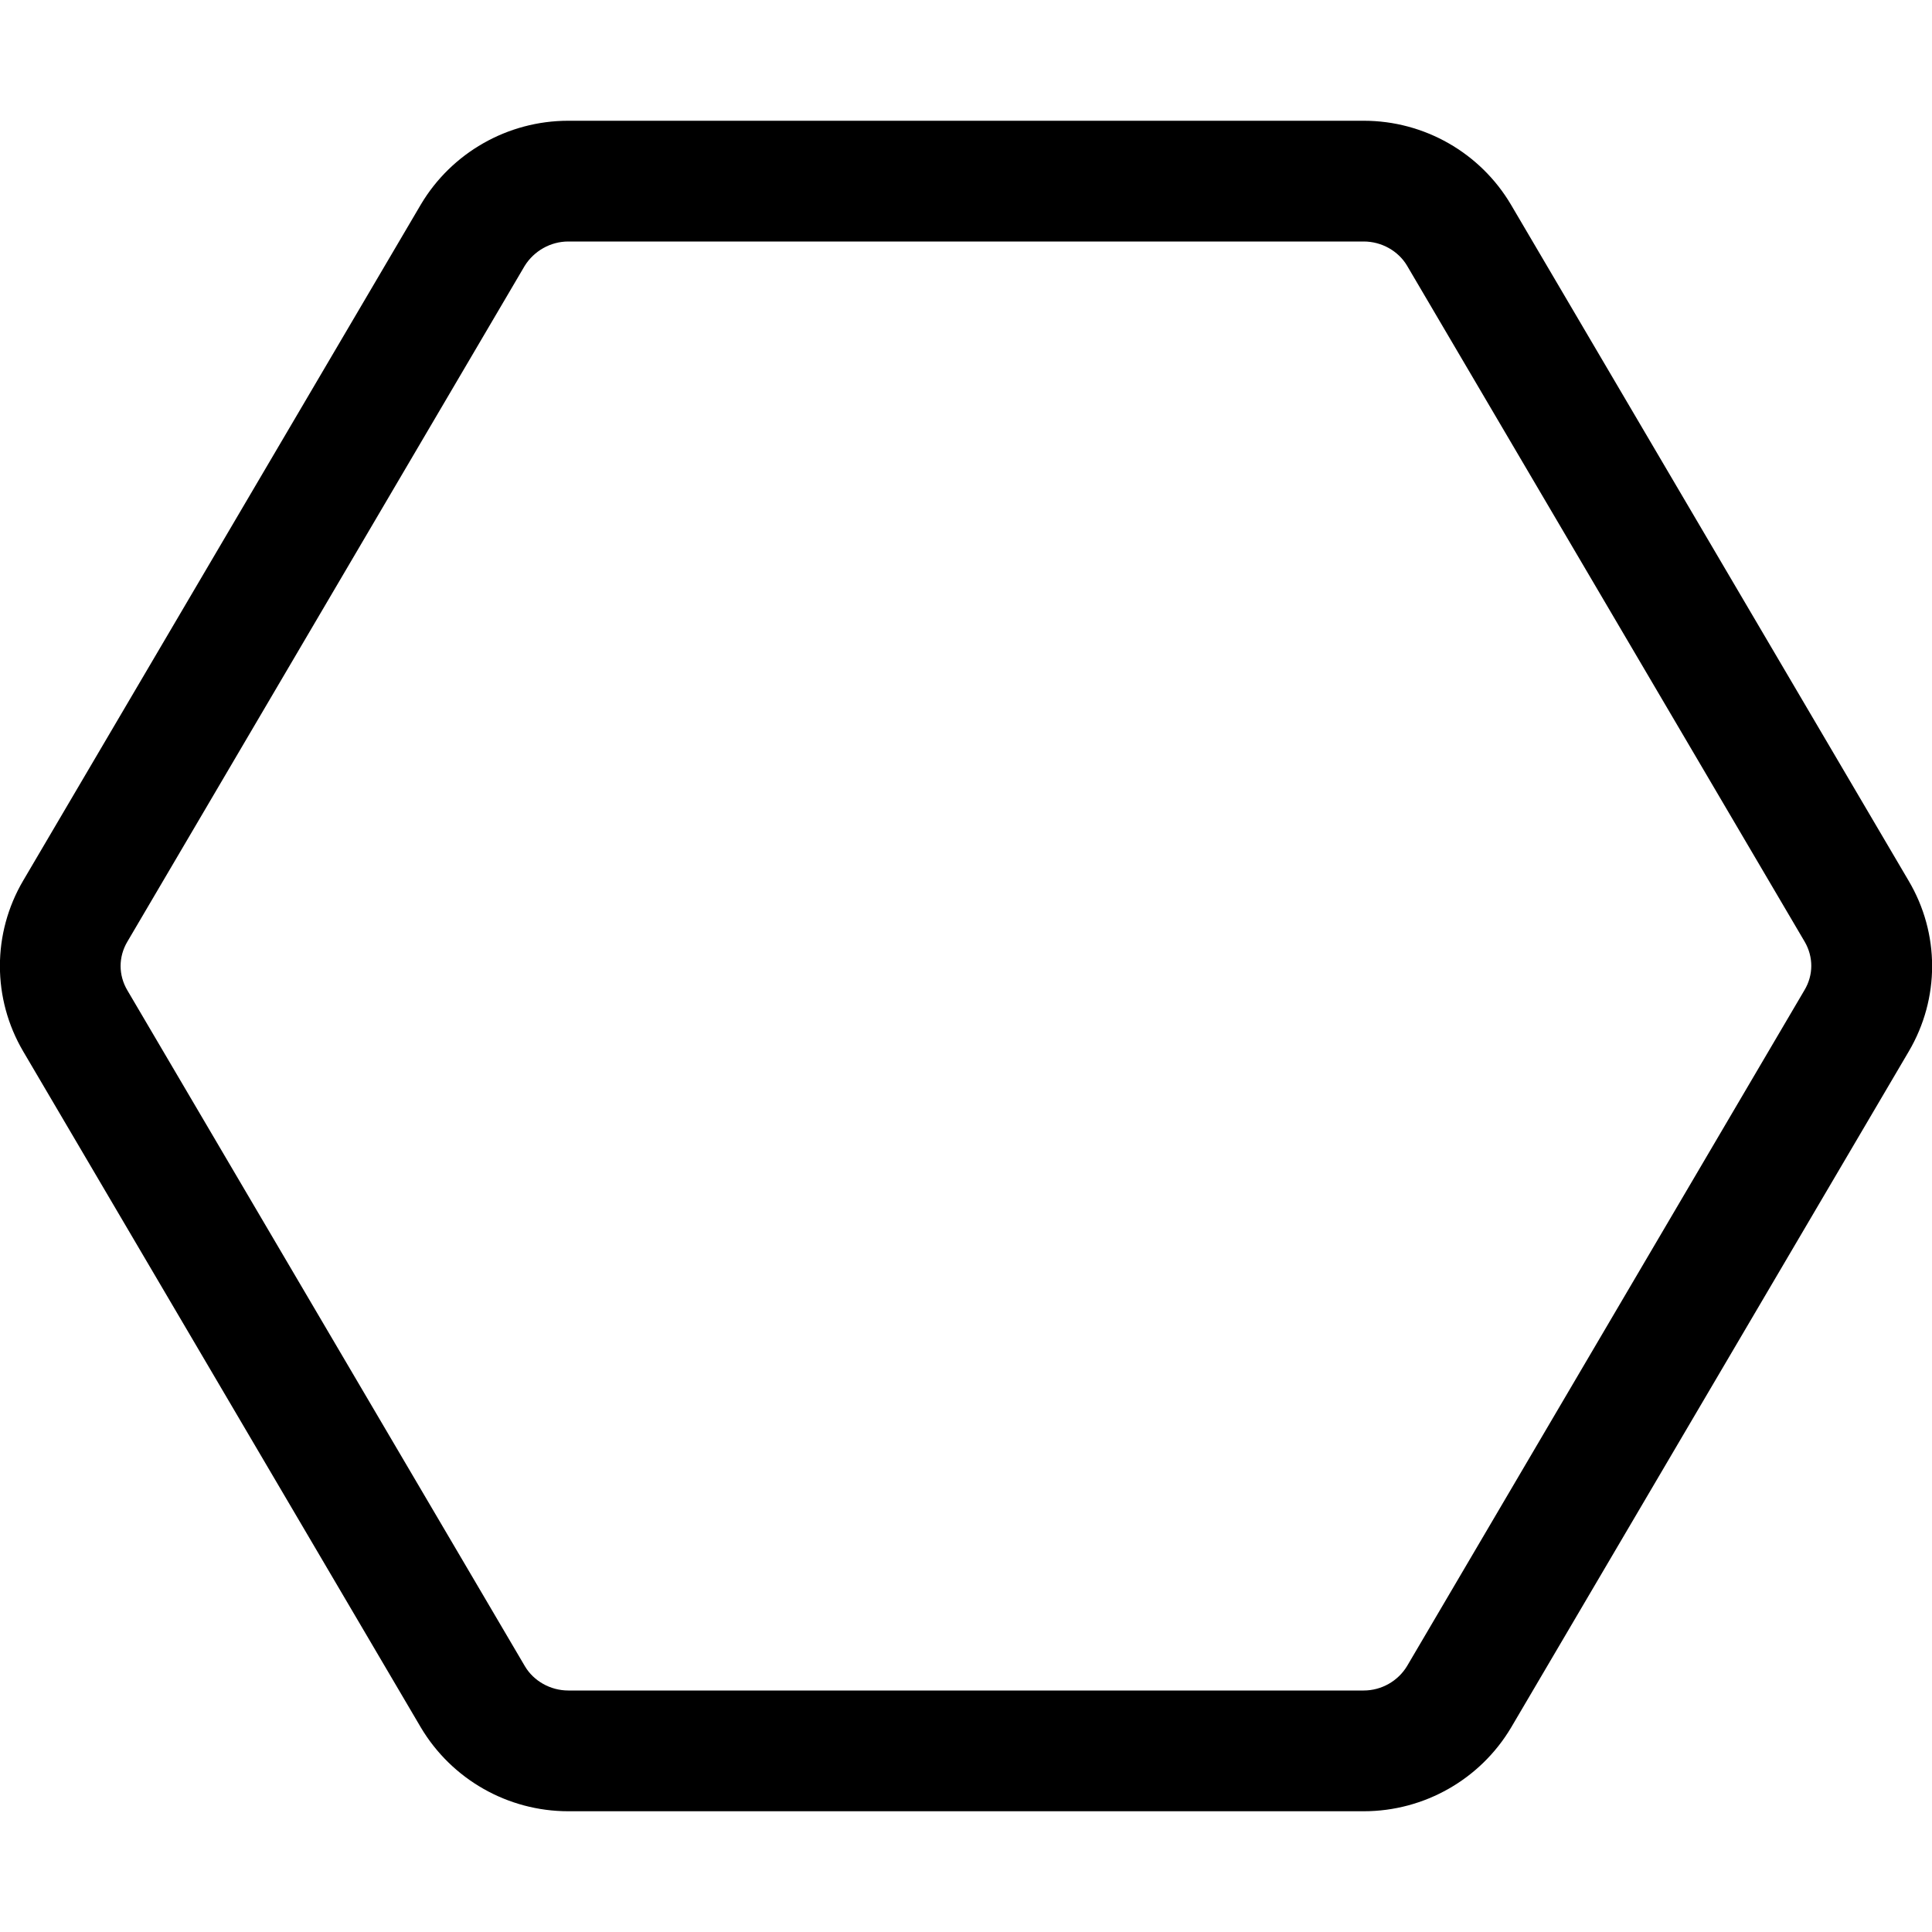 <svg xmlns="http://www.w3.org/2000/svg" viewBox="0 0 512 512"><!--! Font Awesome Pro 6.0.0-beta3 by @fontawesome - https://fontawesome.com License - https://fontawesome.com/license (Commercial License) Copyright 2021 Fonticons, Inc. --><path d="M505.8 233.4l-105.4-179.2C392.3 40.52 377.5 32 361.4 32H150.6c-16.11 0-30.93 8.516-39.05 22.16l-105.4 179.2c-8.234 14-8.234 31.27 0 45.27l105.4 179.2C119.7 471.5 134.5 480 150.6 480h210.8c16.11 0 30.93-8.516 39.05-22.17l105.4-179.2C514.1 264.6 514.1 247.4 505.8 233.4zM478.2 262.4l-105.3 179.1C370.5 445.5 366.1 448 361.4 448H150.6c-4.729 0-9.154-2.5-11.47-6.391l-105.4-179.2c-2.359-4.014-2.359-8.807 .002-12.82l105.3-179.1C141.5 66.5 145.9 64 150.6 64h210.8c4.73 0 9.154 2.498 11.47 6.385l105.4 179.2C480.6 253.6 480.6 258.4 478.2 262.4z"/></svg>